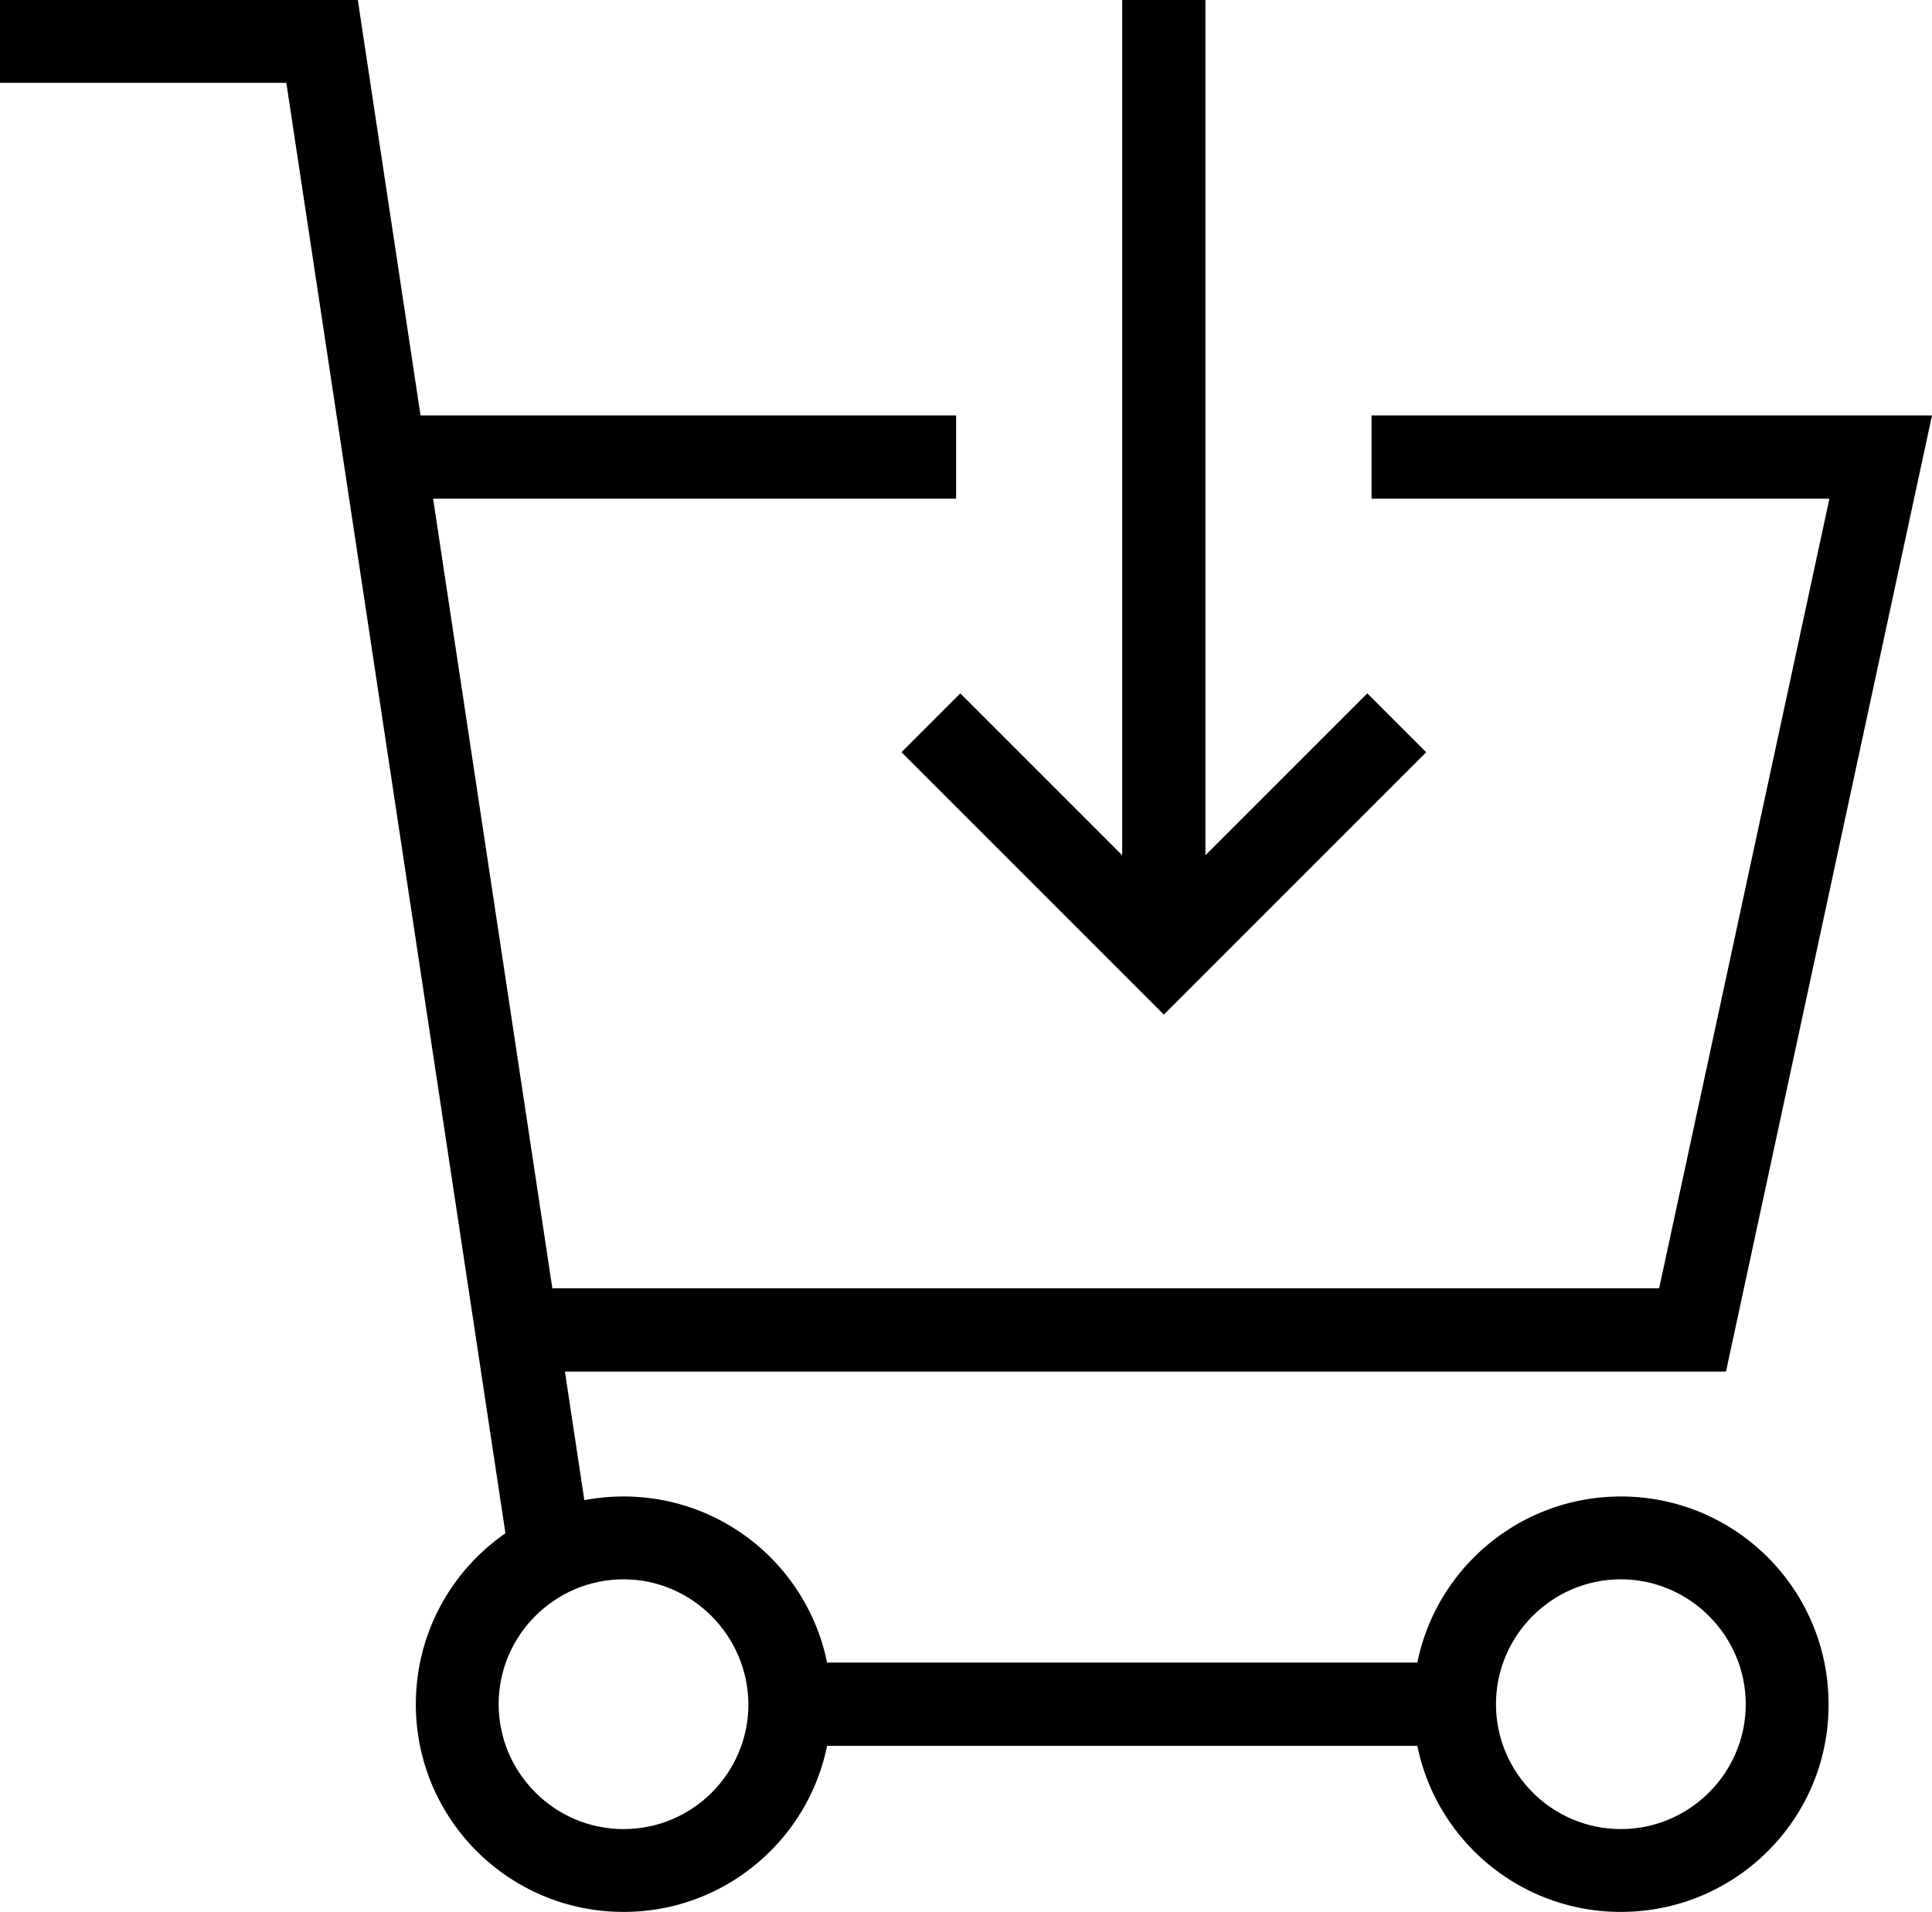 <?xml version="1.0" encoding="utf-8"?>
<!-- Generator: Adobe Illustrator 24.1.0, SVG Export Plug-In . SVG Version: 6.00 Build 0)  -->
<svg version="1.1" id="Слой_1" xmlns="http://www.w3.org/2000/svg" xmlns:xlink="http://www.w3.org/1999/xlink" x="0px" y="0px"
	 viewBox="0 0 459.5 454.7" enable-background="new 0 0 459.5 454.7" xml:space="preserve">
<path d="M276.8,241.3l-62.4-62.4l14-14l48.4,48.4l48.4-48.4l14,14L276.8,241.3z"/>
<path d="M266.9,0h19.8v227.4h-19.8V0z"/>
<path d="M385.5,454.7c-27.3,0-49.4-22.1-49.4-49.4s22.1-49.4,49.4-49.4s49.4,22.1,49.4,49.4C435,432.6,412.8,454.7,385.5,454.7z
	 M385.5,375.6c-16.3,0-29.7,13.3-29.7,29.7c0,16.3,13.3,29.7,29.7,29.7c16.3,0,29.7-13.3,29.7-29.7
	C415.2,389,401.8,375.6,385.5,375.6z"/>
<path d="M148.3,454.7c-27.3,0-49.4-22.1-49.4-49.4s22.1-49.4,49.4-49.4s49.4,22.1,49.4,49.4C197.7,432.6,175.6,454.7,148.3,454.7z
	 M148.3,375.6c-16.3,0-29.7,13.3-29.7,29.7c0,16.3,13.3,29.7,29.7,29.7s29.7-13.3,29.7-29.7C177.9,389,164.6,375.6,148.3,375.6z"/>
<path d="M121.2,371.2L68.1,19.7H0V0h85.1l55.6,368.2L121.2,371.2z"/>
<path d="M410.5,326.2H123v-19.8h271.6l40.5-187.8H326.2V98.8h133.3L410.5,326.2z"/>
<path d="M91.6,98.8h135.8v19.8H91.6V98.8z"/>
<path d="M187.8,395.4H346v19.8H187.8V395.4z"/>
</svg>

